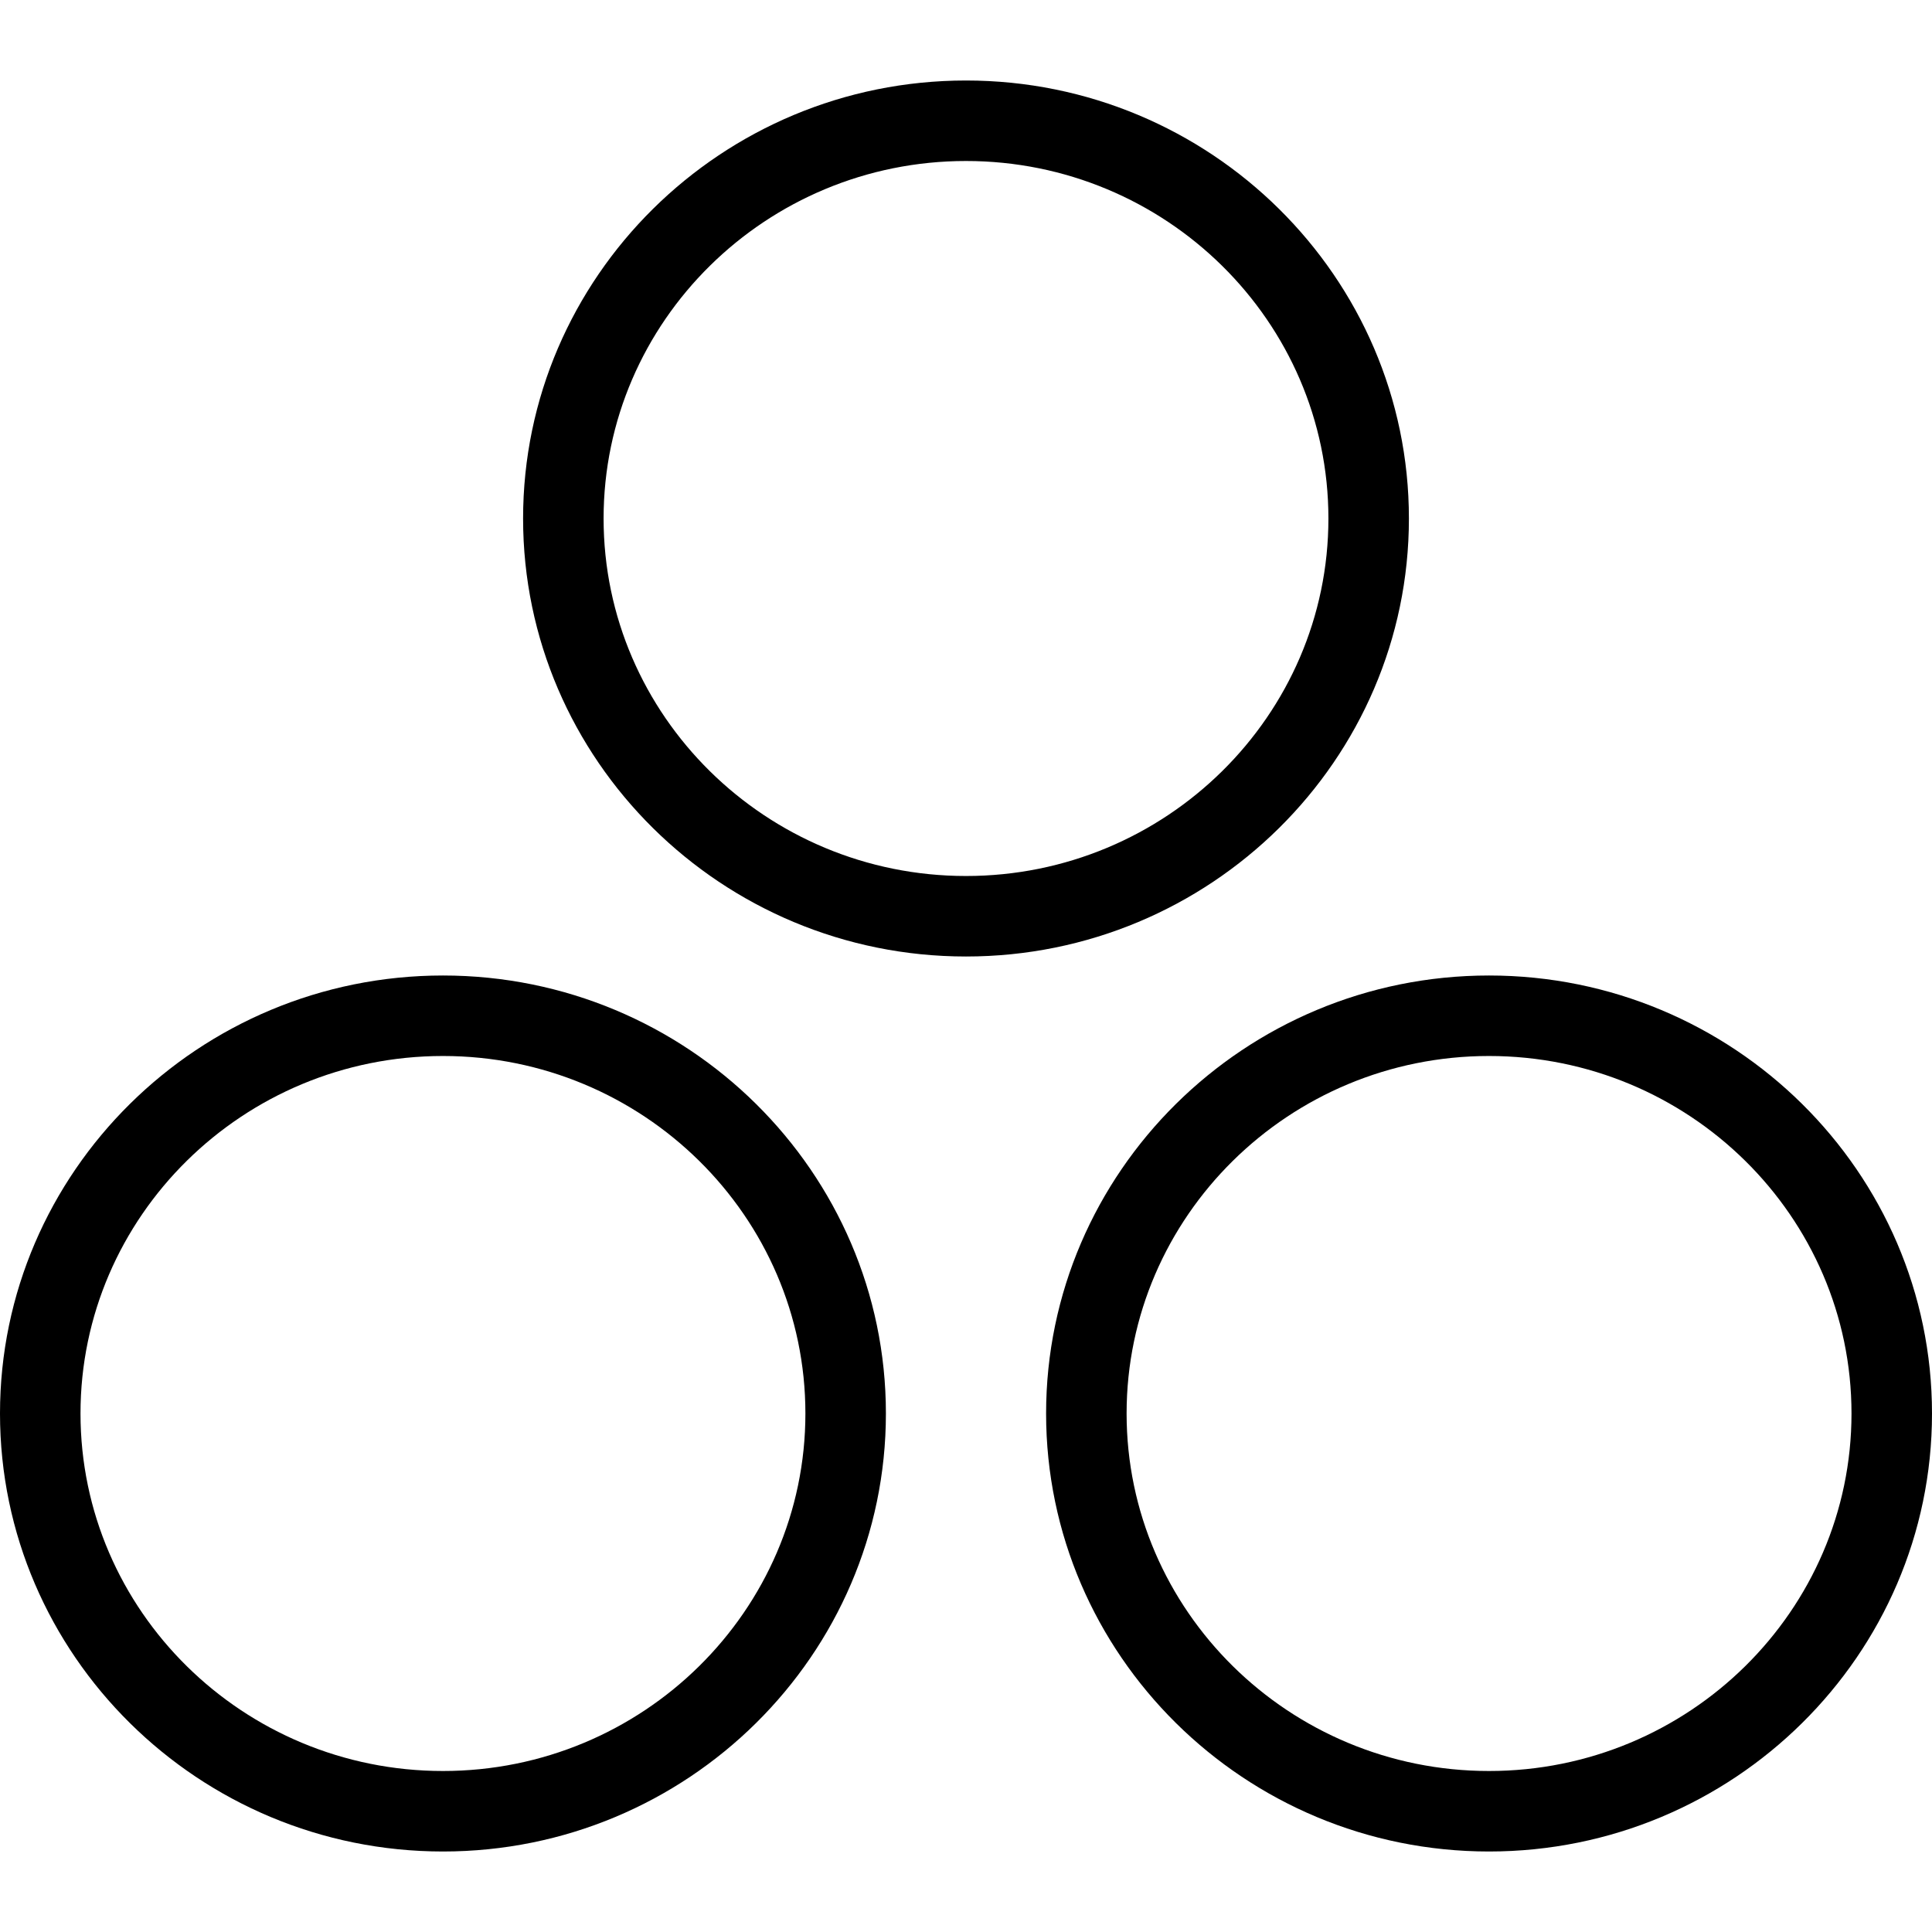 <?xml version="1.0" encoding="UTF-8" standalone="no"?>
<svg xmlns="http://www.w3.org/2000/svg" viewBox="0 0 24 24" data-id="asana"><path d="M5.503 23C2.469 23 0 20.559 0 17.559s2.469-5.441 5.503-5.441 5.502 2.441 5.502 5.441S8.537 23 5.503 23zm0-9.882C3.02 13.118 1 15.11 1 17.559S3.02 22 5.503 22c2.482 0 4.502-1.992 4.502-4.441s-2.02-4.441-4.502-4.441zM12 11.882c-3.034 0-5.502-2.441-5.502-5.441S8.966 1 12 1s5.502 2.441 5.502 5.441-2.468 5.441-5.502 5.441zM12 2C9.518 2 7.498 3.992 7.498 6.441s2.02 4.441 4.502 4.441 4.502-1.992 4.502-4.441S14.482 2 12 2zm6.497 21c-3.034 0-5.502-2.441-5.502-5.441s2.468-5.441 5.502-5.441S24 14.559 24 17.559 21.531 23 18.497 23zm0-9.882c-2.482 0-4.502 1.992-4.502 4.441S16.015 22 18.497 22C20.98 22 23 20.008 23 17.559s-2.02-4.441-4.503-4.441z"></path></svg>